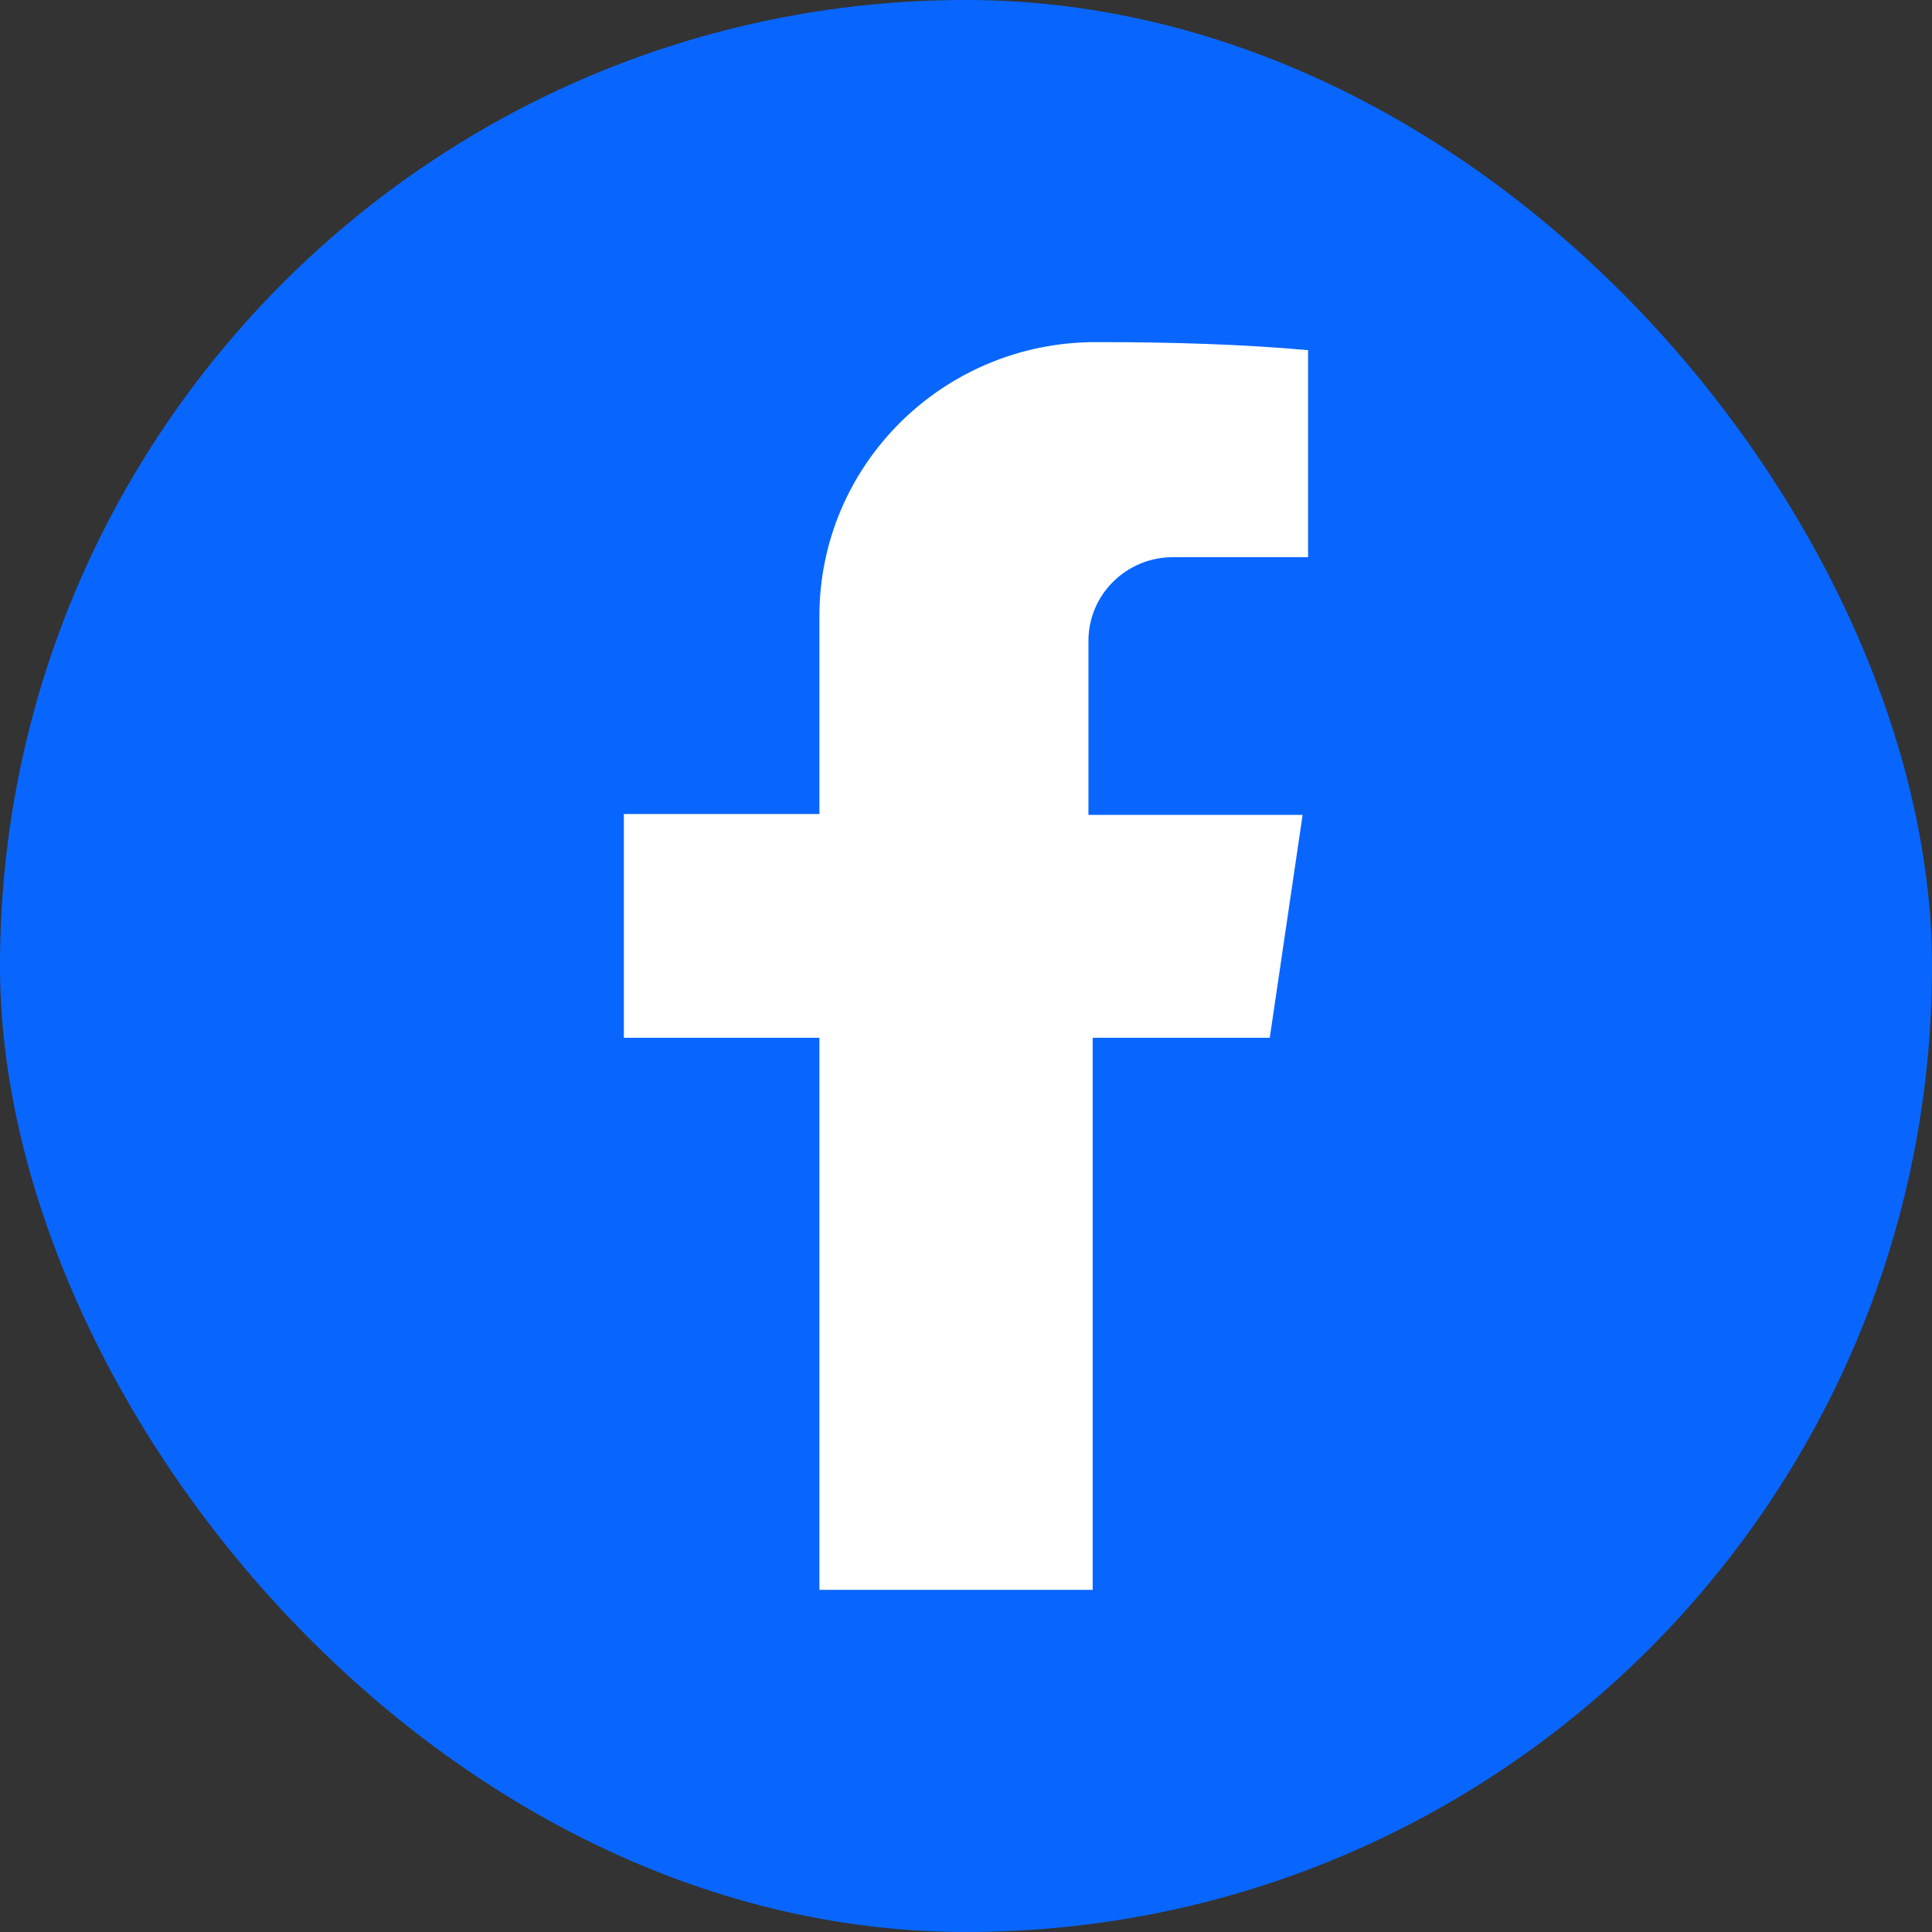 <svg width="48" height="48" viewBox="0 0 48 48" fill="none" xmlns="http://www.w3.org/2000/svg">
<rect x="0" y="0" width="48" height="48" fill="#333333" stroke="none"/>
<rect width="48" height="48" rx="24" fill="#0866FF"/>
<path d="M32.499 13.844V8.7C30.913 8.556 29.133 8.498 27.212 8.5C23.424 8.505 20.358 11.554 20.358 15.305V20.224H15.5V25.783H20.358V39.5H27.147V25.783H31.547L32.363 20.246H27.042V15.921C27.042 14.774 27.982 13.843 29.141 13.843H32.5L32.499 13.844Z" fill="white"/>
</svg>
